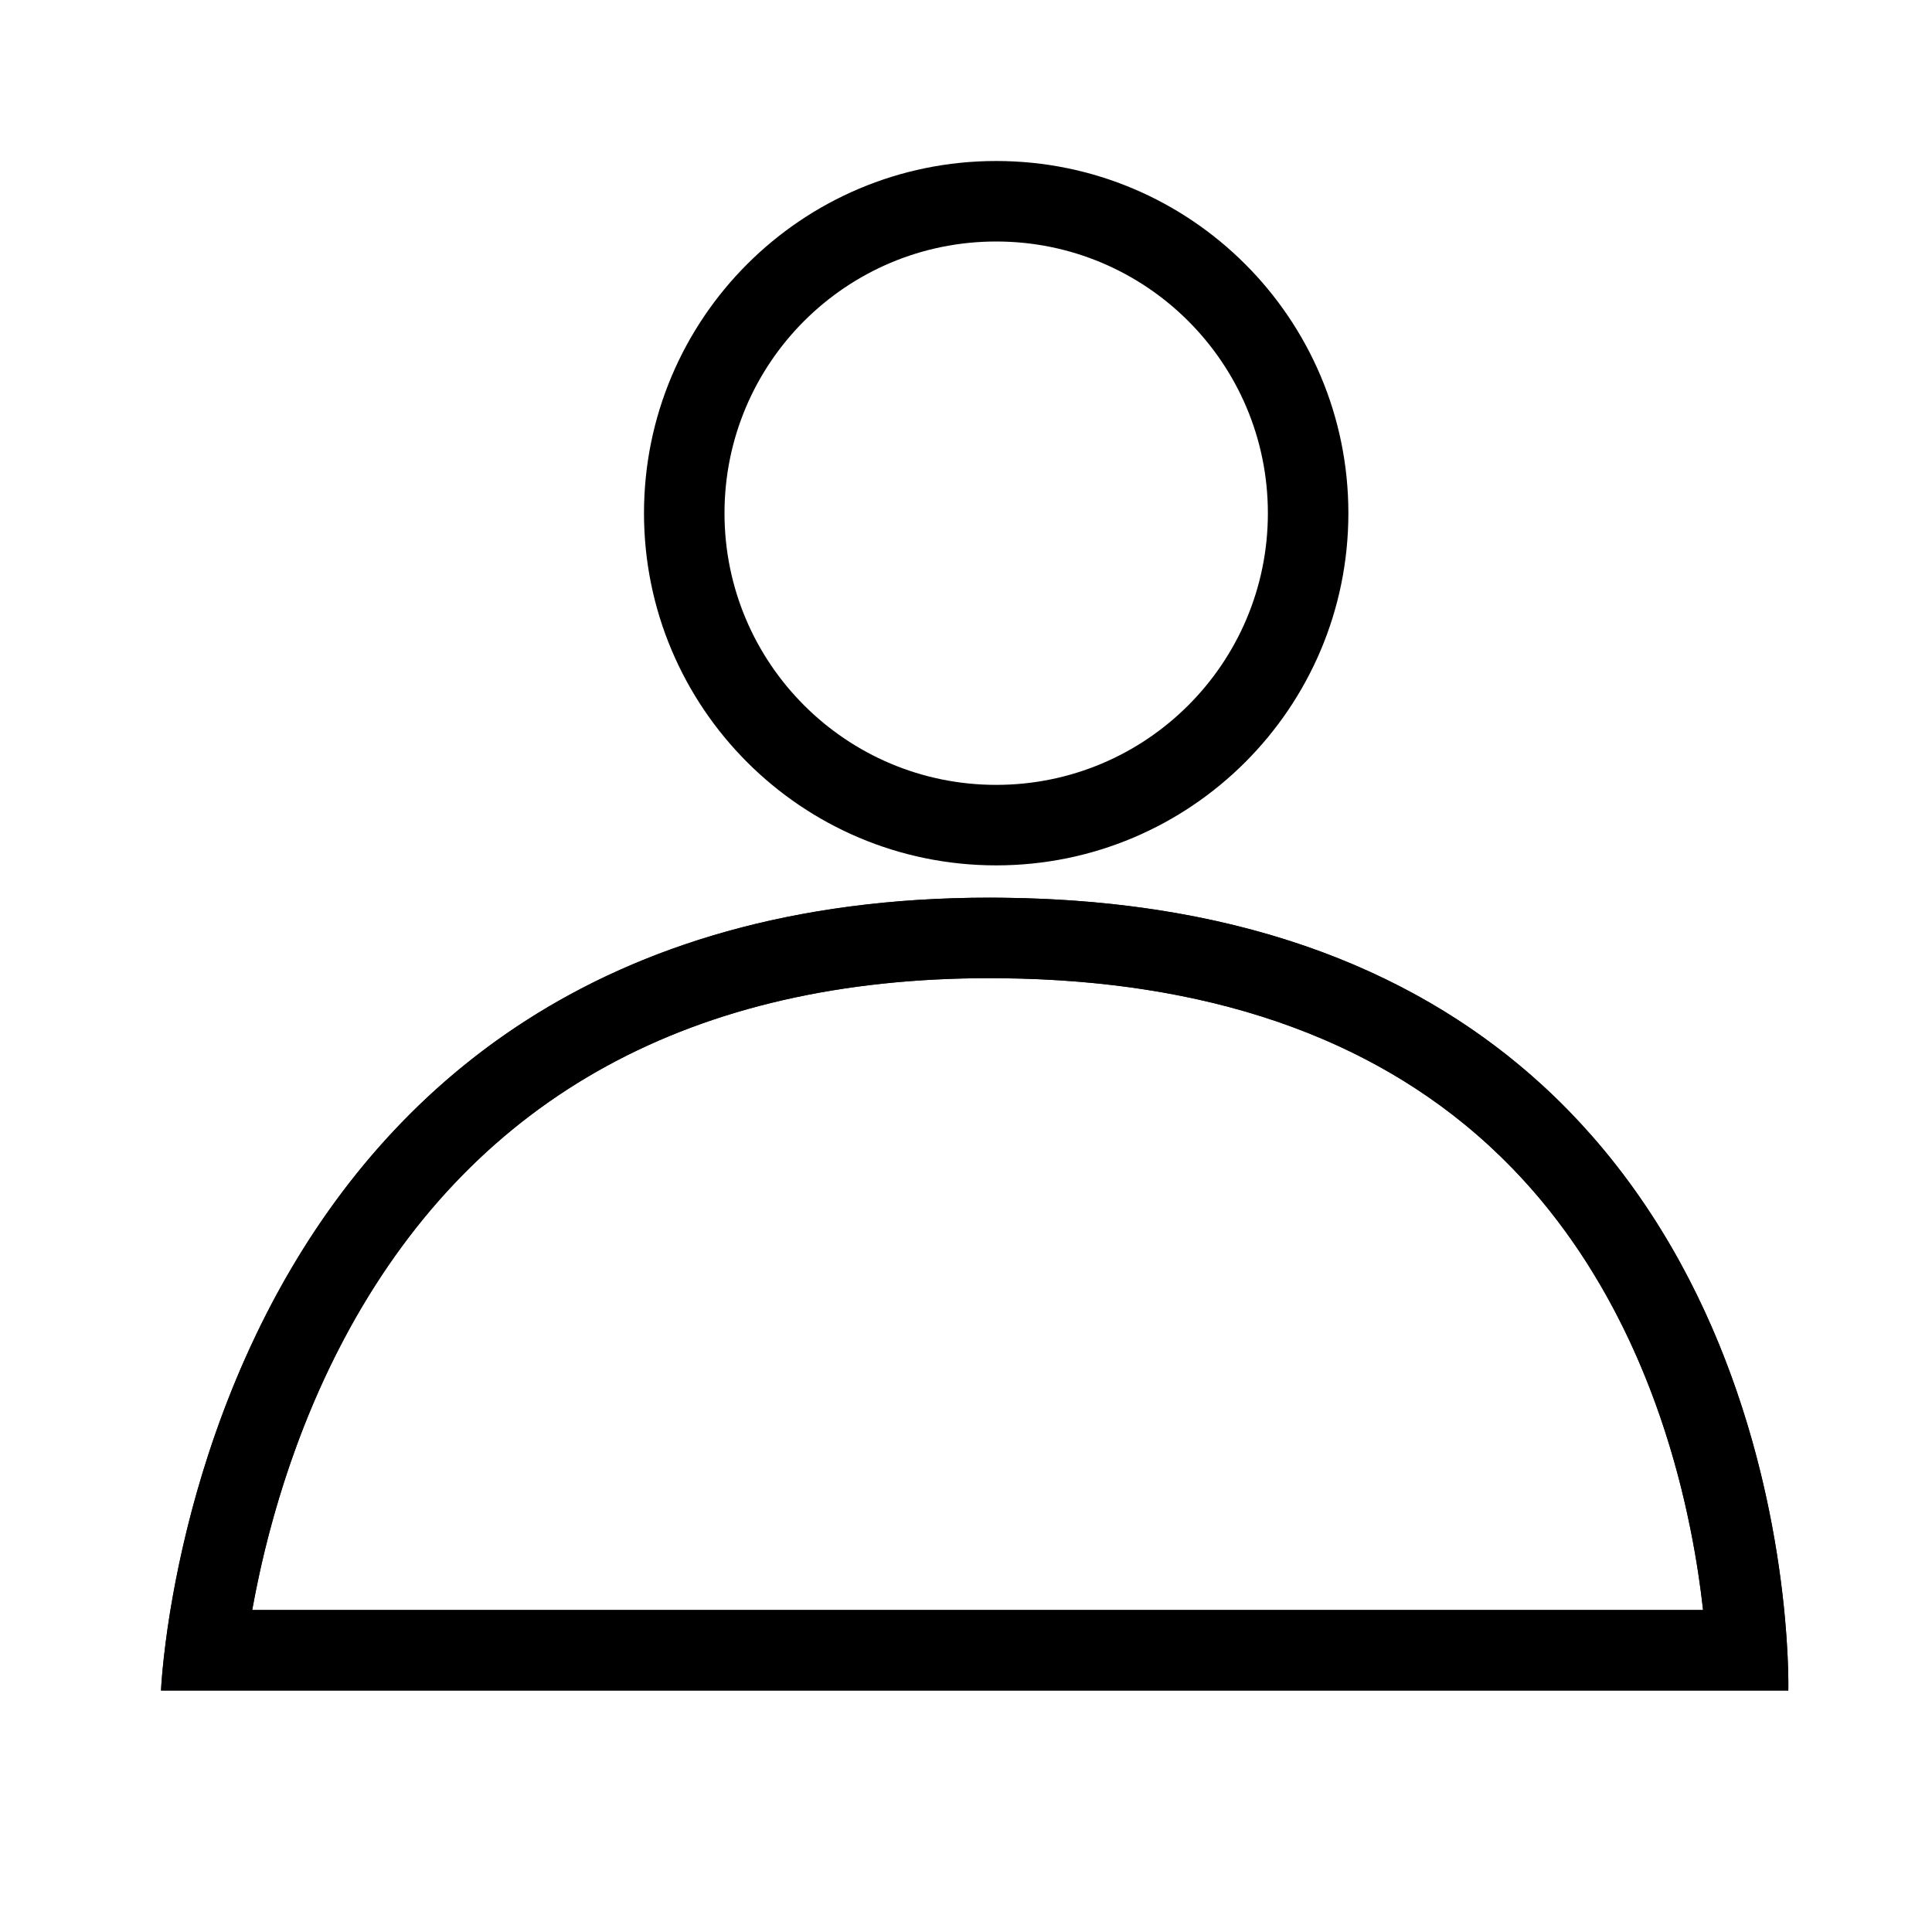 <svg width="24" height="24" viewBox="0 0 24 24" fill="none" xmlns="http://www.w3.org/2000/svg">
<path fill-rule="evenodd" clip-rule="evenodd" d="M12.375 9.75C14.239 9.75 15.75 8.239 15.75 6.375C15.75 4.511 14.239 3 12.375 3C10.511 3 9 4.511 9 6.375C9 8.239 10.511 9.75 12.375 9.75ZM16.75 6.375C16.75 8.791 14.791 10.75 12.375 10.75C9.959 10.75 8 8.791 8 6.375C8 3.959 9.959 2 12.375 2C14.791 2 16.75 3.959 16.75 6.375Z" fill="black"/>
<path d="M21.156 20C21.01 18.681 20.507 16.29 18.789 14.515C17.296 12.973 15.158 12.178 12.434 12.152C12.387 12.151 12.343 12.151 12.297 12.151C8.614 12.151 5.94 13.612 4.349 16.494C3.631 17.796 3.292 19.119 3.133 20H21.156ZM22.215 21H2C2 21 2.404 11.151 12.297 11.151C12.346 11.151 12.394 11.151 12.443 11.152C22.48 11.249 22.215 21 22.215 21Z" fill="#14294A"/>
<path fill-rule="evenodd" clip-rule="evenodd" d="M22.215 20.843C22.213 20.691 22.204 20.437 22.174 20.106C22.171 20.071 22.168 20.036 22.164 20C22.027 18.629 21.533 16.11 19.774 14.109C19.688 14.011 19.599 13.915 19.507 13.819C19.507 13.819 19.507 13.819 19.507 13.819C19.394 13.702 19.276 13.587 19.153 13.475C17.706 12.153 15.576 11.182 12.443 11.152C12.394 11.151 12.346 11.151 12.297 11.151C7.393 11.151 4.821 13.571 3.474 16.011C3.474 16.011 3.474 16.011 3.474 16.011C3.442 16.069 3.41 16.127 3.38 16.185C2.612 17.638 2.269 19.078 2.117 20C2.117 20.003 2.116 20.006 2.115 20.01C2.016 20.62 2 21 2 21H22.215C22.215 21 22.217 20.945 22.215 20.843ZM21.156 20C21.124 19.712 21.075 19.372 21 19C20.749 17.747 20.204 16.117 19.028 14.774C18.951 14.686 18.871 14.6 18.789 14.515C18.693 14.416 18.594 14.32 18.493 14.227C17.019 12.874 14.983 12.177 12.434 12.152C12.387 12.151 12.343 12.151 12.297 12.151C8.614 12.151 5.94 13.612 4.349 16.494C4.32 16.547 4.292 16.6 4.264 16.652C3.831 17.472 3.545 18.293 3.356 19C3.257 19.37 3.186 19.709 3.133 20H21.156Z" fill="black"/>
</svg>
